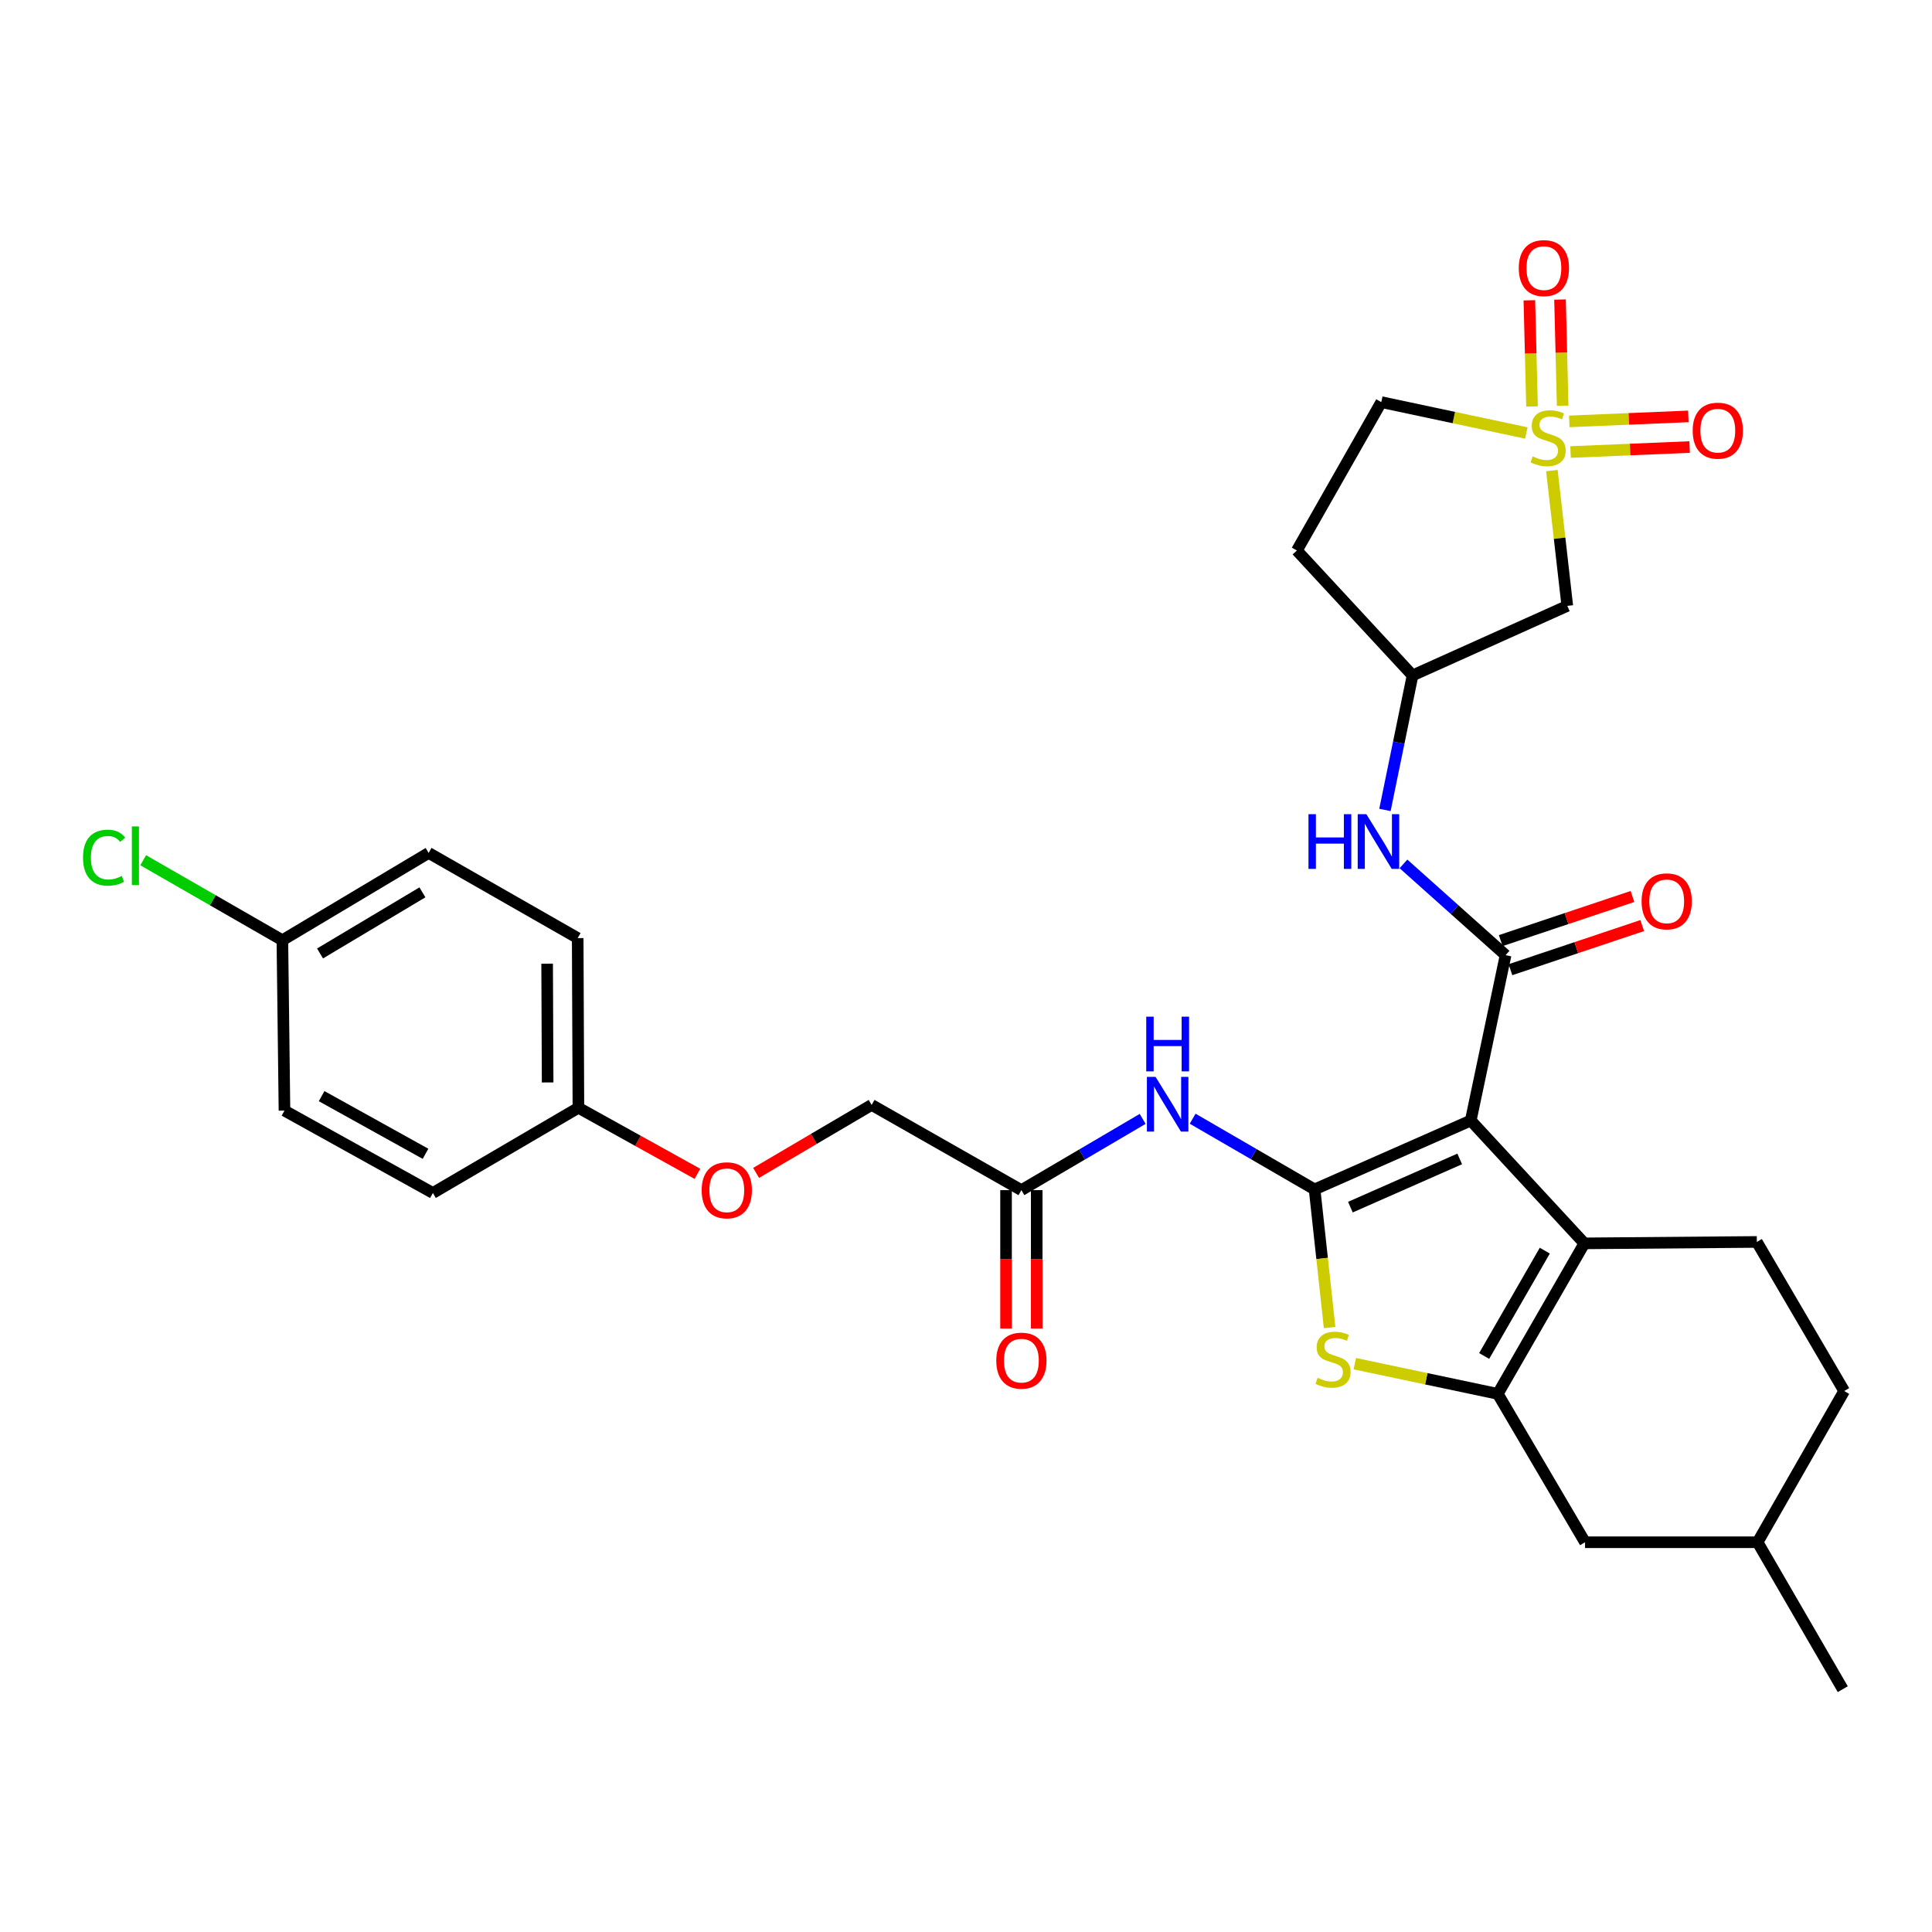 <?xml version='1.0' encoding='iso-8859-1'?>
<svg version='1.1' baseProfile='full'
              xmlns='http://www.w3.org/2000/svg'
                      xmlns:rdkit='http://www.rdkit.org/xml'
                      xmlns:xlink='http://www.w3.org/1999/xlink'
                  xml:space='preserve'
width='1000px' height='1000px' viewBox='0 0 1000 1000'>
<!-- END OF HEADER -->
<rect style='opacity:1.0;fill:#FFFFFF;stroke:none' width='1000' height='1000' x='0' y='0'> </rect>
<path class='bond-0' d='M 761.261,579.987 L 680.432,615.635' style='fill:none;fill-rule:evenodd;stroke:#000000;stroke-width:6px;stroke-linecap:butt;stroke-linejoin:miter;stroke-opacity:1' />
<path class='bond-0' d='M 755.543,599.859 L 698.962,624.812' style='fill:none;fill-rule:evenodd;stroke:#000000;stroke-width:6px;stroke-linecap:butt;stroke-linejoin:miter;stroke-opacity:1' />
<path class='bond-2' d='M 761.261,579.987 L 820.069,643.565' style='fill:none;fill-rule:evenodd;stroke:#000000;stroke-width:6px;stroke-linecap:butt;stroke-linejoin:miter;stroke-opacity:1' />
<path class='bond-4' d='M 761.261,579.987 L 779.288,494.387' style='fill:none;fill-rule:evenodd;stroke:#000000;stroke-width:6px;stroke-linecap:butt;stroke-linejoin:miter;stroke-opacity:1' />
<path class='bond-5' d='M 680.432,615.635 L 684.32,651.382' style='fill:none;fill-rule:evenodd;stroke:#000000;stroke-width:6px;stroke-linecap:butt;stroke-linejoin:miter;stroke-opacity:1' />
<path class='bond-5' d='M 684.32,651.382 L 688.208,687.129' style='fill:none;fill-rule:evenodd;stroke:#CCCC00;stroke-width:6px;stroke-linecap:butt;stroke-linejoin:miter;stroke-opacity:1' />
<path class='bond-6' d='M 680.432,615.635 L 648.872,597.337' style='fill:none;fill-rule:evenodd;stroke:#000000;stroke-width:6px;stroke-linecap:butt;stroke-linejoin:miter;stroke-opacity:1' />
<path class='bond-6' d='M 648.872,597.337 L 617.312,579.039' style='fill:none;fill-rule:evenodd;stroke:#0000FF;stroke-width:6px;stroke-linecap:butt;stroke-linejoin:miter;stroke-opacity:1' />
<path class='bond-1' d='M 803.255,243.58 L 807.243,278.59' style='fill:none;fill-rule:evenodd;stroke:#CCCC00;stroke-width:6px;stroke-linecap:butt;stroke-linejoin:miter;stroke-opacity:1' />
<path class='bond-1' d='M 807.243,278.59 L 811.232,313.6' style='fill:none;fill-rule:evenodd;stroke:#000000;stroke-width:6px;stroke-linecap:butt;stroke-linejoin:miter;stroke-opacity:1' />
<path class='bond-11' d='M 808.837,209.994 L 808.15,182.519' style='fill:none;fill-rule:evenodd;stroke:#CCCC00;stroke-width:6px;stroke-linecap:butt;stroke-linejoin:miter;stroke-opacity:1' />
<path class='bond-11' d='M 808.15,182.519 L 807.463,155.044' style='fill:none;fill-rule:evenodd;stroke:#FF0000;stroke-width:6px;stroke-linecap:butt;stroke-linejoin:miter;stroke-opacity:1' />
<path class='bond-11' d='M 792.967,210.391 L 792.28,182.916' style='fill:none;fill-rule:evenodd;stroke:#CCCC00;stroke-width:6px;stroke-linecap:butt;stroke-linejoin:miter;stroke-opacity:1' />
<path class='bond-11' d='M 792.28,182.916 L 791.593,155.441' style='fill:none;fill-rule:evenodd;stroke:#FF0000;stroke-width:6px;stroke-linecap:butt;stroke-linejoin:miter;stroke-opacity:1' />
<path class='bond-12' d='M 812.919,233.967 L 843.734,232.677' style='fill:none;fill-rule:evenodd;stroke:#CCCC00;stroke-width:6px;stroke-linecap:butt;stroke-linejoin:miter;stroke-opacity:1' />
<path class='bond-12' d='M 843.734,232.677 L 874.549,231.386' style='fill:none;fill-rule:evenodd;stroke:#FF0000;stroke-width:6px;stroke-linecap:butt;stroke-linejoin:miter;stroke-opacity:1' />
<path class='bond-12' d='M 812.255,218.106 L 843.07,216.816' style='fill:none;fill-rule:evenodd;stroke:#CCCC00;stroke-width:6px;stroke-linecap:butt;stroke-linejoin:miter;stroke-opacity:1' />
<path class='bond-12' d='M 843.07,216.816 L 873.885,215.525' style='fill:none;fill-rule:evenodd;stroke:#FF0000;stroke-width:6px;stroke-linecap:butt;stroke-linejoin:miter;stroke-opacity:1' />
<path class='bond-33' d='M 790.023,224.108 L 752.487,216.123' style='fill:none;fill-rule:evenodd;stroke:#CCCC00;stroke-width:6px;stroke-linecap:butt;stroke-linejoin:miter;stroke-opacity:1' />
<path class='bond-33' d='M 752.487,216.123 L 714.951,208.138' style='fill:none;fill-rule:evenodd;stroke:#000000;stroke-width:6px;stroke-linecap:butt;stroke-linejoin:miter;stroke-opacity:1' />
<path class='bond-3' d='M 820.069,643.565 L 775.24,721.458' style='fill:none;fill-rule:evenodd;stroke:#000000;stroke-width:6px;stroke-linecap:butt;stroke-linejoin:miter;stroke-opacity:1' />
<path class='bond-3' d='M 799.585,647.331 L 768.205,701.855' style='fill:none;fill-rule:evenodd;stroke:#000000;stroke-width:6px;stroke-linecap:butt;stroke-linejoin:miter;stroke-opacity:1' />
<path class='bond-10' d='M 820.069,643.565 L 909.338,642.825' style='fill:none;fill-rule:evenodd;stroke:#000000;stroke-width:6px;stroke-linecap:butt;stroke-linejoin:miter;stroke-opacity:1' />
<path class='bond-13' d='M 775.24,721.458 L 820.421,798.265' style='fill:none;fill-rule:evenodd;stroke:#000000;stroke-width:6px;stroke-linecap:butt;stroke-linejoin:miter;stroke-opacity:1' />
<path class='bond-31' d='M 775.24,721.458 L 738.241,713.646' style='fill:none;fill-rule:evenodd;stroke:#000000;stroke-width:6px;stroke-linecap:butt;stroke-linejoin:miter;stroke-opacity:1' />
<path class='bond-31' d='M 738.241,713.646 L 701.242,705.834' style='fill:none;fill-rule:evenodd;stroke:#CCCC00;stroke-width:6px;stroke-linecap:butt;stroke-linejoin:miter;stroke-opacity:1' />
<path class='bond-8' d='M 779.288,494.387 L 752.861,470.768' style='fill:none;fill-rule:evenodd;stroke:#000000;stroke-width:6px;stroke-linecap:butt;stroke-linejoin:miter;stroke-opacity:1' />
<path class='bond-8' d='M 752.861,470.768 L 726.433,447.15' style='fill:none;fill-rule:evenodd;stroke:#0000FF;stroke-width:6px;stroke-linecap:butt;stroke-linejoin:miter;stroke-opacity:1' />
<path class='bond-15' d='M 781.809,501.913 L 815.907,490.493' style='fill:none;fill-rule:evenodd;stroke:#000000;stroke-width:6px;stroke-linecap:butt;stroke-linejoin:miter;stroke-opacity:1' />
<path class='bond-15' d='M 815.907,490.493 L 850.006,479.073' style='fill:none;fill-rule:evenodd;stroke:#FF0000;stroke-width:6px;stroke-linecap:butt;stroke-linejoin:miter;stroke-opacity:1' />
<path class='bond-15' d='M 776.767,486.86 L 810.866,475.44' style='fill:none;fill-rule:evenodd;stroke:#000000;stroke-width:6px;stroke-linecap:butt;stroke-linejoin:miter;stroke-opacity:1' />
<path class='bond-15' d='M 810.866,475.44 L 844.964,464.02' style='fill:none;fill-rule:evenodd;stroke:#FF0000;stroke-width:6px;stroke-linecap:butt;stroke-linejoin:miter;stroke-opacity:1' />
<path class='bond-9' d='M 591.439,579.137 L 560.054,597.576' style='fill:none;fill-rule:evenodd;stroke:#0000FF;stroke-width:6px;stroke-linecap:butt;stroke-linejoin:miter;stroke-opacity:1' />
<path class='bond-9' d='M 560.054,597.576 L 528.669,616.014' style='fill:none;fill-rule:evenodd;stroke:#000000;stroke-width:6px;stroke-linecap:butt;stroke-linejoin:miter;stroke-opacity:1' />
<path class='bond-7' d='M 811.232,313.6 L 731.135,349.6' style='fill:none;fill-rule:evenodd;stroke:#000000;stroke-width:6px;stroke-linecap:butt;stroke-linejoin:miter;stroke-opacity:1' />
<path class='bond-14' d='M 716.844,419.225 L 723.989,384.413' style='fill:none;fill-rule:evenodd;stroke:#0000FF;stroke-width:6px;stroke-linecap:butt;stroke-linejoin:miter;stroke-opacity:1' />
<path class='bond-14' d='M 723.989,384.413 L 731.135,349.6' style='fill:none;fill-rule:evenodd;stroke:#000000;stroke-width:6px;stroke-linecap:butt;stroke-linejoin:miter;stroke-opacity:1' />
<path class='bond-17' d='M 520.732,616.014 L 520.732,651.839' style='fill:none;fill-rule:evenodd;stroke:#000000;stroke-width:6px;stroke-linecap:butt;stroke-linejoin:miter;stroke-opacity:1' />
<path class='bond-17' d='M 520.732,651.839 L 520.732,687.665' style='fill:none;fill-rule:evenodd;stroke:#FF0000;stroke-width:6px;stroke-linecap:butt;stroke-linejoin:miter;stroke-opacity:1' />
<path class='bond-17' d='M 536.607,616.014 L 536.607,651.839' style='fill:none;fill-rule:evenodd;stroke:#000000;stroke-width:6px;stroke-linecap:butt;stroke-linejoin:miter;stroke-opacity:1' />
<path class='bond-17' d='M 536.607,651.839 L 536.607,687.665' style='fill:none;fill-rule:evenodd;stroke:#FF0000;stroke-width:6px;stroke-linecap:butt;stroke-linejoin:miter;stroke-opacity:1' />
<path class='bond-20' d='M 528.669,616.014 L 451.156,571.908' style='fill:none;fill-rule:evenodd;stroke:#000000;stroke-width:6px;stroke-linecap:butt;stroke-linejoin:miter;stroke-opacity:1' />
<path class='bond-22' d='M 909.338,642.825 L 954.545,719.985' style='fill:none;fill-rule:evenodd;stroke:#000000;stroke-width:6px;stroke-linecap:butt;stroke-linejoin:miter;stroke-opacity:1' />
<path class='bond-32' d='M 820.421,798.265 L 909.726,798.265' style='fill:none;fill-rule:evenodd;stroke:#000000;stroke-width:6px;stroke-linecap:butt;stroke-linejoin:miter;stroke-opacity:1' />
<path class='bond-18' d='M 731.135,349.6 L 671.26,284.937' style='fill:none;fill-rule:evenodd;stroke:#000000;stroke-width:6px;stroke-linecap:butt;stroke-linejoin:miter;stroke-opacity:1' />
<path class='bond-16' d='M 714.951,208.138 L 671.26,284.937' style='fill:none;fill-rule:evenodd;stroke:#000000;stroke-width:6px;stroke-linecap:butt;stroke-linejoin:miter;stroke-opacity:1' />
<path class='bond-19' d='M 391.358,607.087 L 421.257,589.498' style='fill:none;fill-rule:evenodd;stroke:#FF0000;stroke-width:6px;stroke-linecap:butt;stroke-linejoin:miter;stroke-opacity:1' />
<path class='bond-19' d='M 421.257,589.498 L 451.156,571.908' style='fill:none;fill-rule:evenodd;stroke:#000000;stroke-width:6px;stroke-linecap:butt;stroke-linejoin:miter;stroke-opacity:1' />
<path class='bond-21' d='M 360.988,607.578 L 330.186,590.48' style='fill:none;fill-rule:evenodd;stroke:#FF0000;stroke-width:6px;stroke-linecap:butt;stroke-linejoin:miter;stroke-opacity:1' />
<path class='bond-21' d='M 330.186,590.48 L 299.385,573.381' style='fill:none;fill-rule:evenodd;stroke:#000000;stroke-width:6px;stroke-linecap:butt;stroke-linejoin:miter;stroke-opacity:1' />
<path class='bond-26' d='M 299.385,573.381 L 224.068,617.478' style='fill:none;fill-rule:evenodd;stroke:#000000;stroke-width:6px;stroke-linecap:butt;stroke-linejoin:miter;stroke-opacity:1' />
<path class='bond-27' d='M 299.385,573.381 L 299.014,485.55' style='fill:none;fill-rule:evenodd;stroke:#000000;stroke-width:6px;stroke-linecap:butt;stroke-linejoin:miter;stroke-opacity:1' />
<path class='bond-27' d='M 283.455,560.274 L 283.195,498.791' style='fill:none;fill-rule:evenodd;stroke:#000000;stroke-width:6px;stroke-linecap:butt;stroke-linejoin:miter;stroke-opacity:1' />
<path class='bond-24' d='M 954.545,719.985 L 909.726,798.265' style='fill:none;fill-rule:evenodd;stroke:#000000;stroke-width:6px;stroke-linecap:butt;stroke-linejoin:miter;stroke-opacity:1' />
<path class='bond-23' d='M 146.158,486.661 L 221.863,441.471' style='fill:none;fill-rule:evenodd;stroke:#000000;stroke-width:6px;stroke-linecap:butt;stroke-linejoin:miter;stroke-opacity:1' />
<path class='bond-23' d='M 165.65,493.513 L 218.644,461.88' style='fill:none;fill-rule:evenodd;stroke:#000000;stroke-width:6px;stroke-linecap:butt;stroke-linejoin:miter;stroke-opacity:1' />
<path class='bond-25' d='M 146.158,486.661 L 110.141,465.957' style='fill:none;fill-rule:evenodd;stroke:#000000;stroke-width:6px;stroke-linecap:butt;stroke-linejoin:miter;stroke-opacity:1' />
<path class='bond-25' d='M 110.141,465.957 L 74.125,445.253' style='fill:none;fill-rule:evenodd;stroke:#00CC00;stroke-width:6px;stroke-linecap:butt;stroke-linejoin:miter;stroke-opacity:1' />
<path class='bond-34' d='M 146.158,486.661 L 147.243,574.845' style='fill:none;fill-rule:evenodd;stroke:#000000;stroke-width:6px;stroke-linecap:butt;stroke-linejoin:miter;stroke-opacity:1' />
<path class='bond-30' d='M 909.726,798.265 L 953.813,874.314' style='fill:none;fill-rule:evenodd;stroke:#000000;stroke-width:6px;stroke-linecap:butt;stroke-linejoin:miter;stroke-opacity:1' />
<path class='bond-29' d='M 224.068,617.478 L 147.243,574.845' style='fill:none;fill-rule:evenodd;stroke:#000000;stroke-width:6px;stroke-linecap:butt;stroke-linejoin:miter;stroke-opacity:1' />
<path class='bond-29' d='M 220.247,597.202 L 166.469,567.359' style='fill:none;fill-rule:evenodd;stroke:#000000;stroke-width:6px;stroke-linecap:butt;stroke-linejoin:miter;stroke-opacity:1' />
<path class='bond-28' d='M 299.014,485.55 L 221.863,441.471' style='fill:none;fill-rule:evenodd;stroke:#000000;stroke-width:6px;stroke-linecap:butt;stroke-linejoin:miter;stroke-opacity:1' />
<path  class='atom-2' d='M 793.31 236.229
Q 793.63 236.349, 794.95 236.909
Q 796.27 237.469, 797.71 237.829
Q 799.19 238.149, 800.63 238.149
Q 803.31 238.149, 804.87 236.869
Q 806.43 235.549, 806.43 233.269
Q 806.43 231.709, 805.63 230.749
Q 804.87 229.789, 803.67 229.269
Q 802.47 228.749, 800.47 228.149
Q 797.95 227.389, 796.43 226.669
Q 794.95 225.949, 793.87 224.429
Q 792.83 222.909, 792.83 220.349
Q 792.83 216.789, 795.23 214.589
Q 797.67 212.389, 802.47 212.389
Q 805.75 212.389, 809.47 213.949
L 808.55 217.029
Q 805.15 215.629, 802.59 215.629
Q 799.83 215.629, 798.31 216.789
Q 796.79 217.909, 796.83 219.869
Q 796.83 221.389, 797.59 222.309
Q 798.39 223.229, 799.51 223.749
Q 800.67 224.269, 802.59 224.869
Q 805.15 225.669, 806.67 226.469
Q 808.19 227.269, 809.27 228.909
Q 810.39 230.509, 810.39 233.269
Q 810.39 237.189, 807.75 239.309
Q 805.15 241.389, 800.79 241.389
Q 798.27 241.389, 796.35 240.829
Q 794.47 240.309, 792.23 239.389
L 793.31 236.229
' fill='#CCCC00'/>
<path  class='atom-6' d='M 681.984 713.177
Q 682.304 713.297, 683.624 713.857
Q 684.944 714.417, 686.384 714.777
Q 687.864 715.097, 689.304 715.097
Q 691.984 715.097, 693.544 713.817
Q 695.104 712.497, 695.104 710.217
Q 695.104 708.657, 694.304 707.697
Q 693.544 706.737, 692.344 706.217
Q 691.144 705.697, 689.144 705.097
Q 686.624 704.337, 685.104 703.617
Q 683.624 702.897, 682.544 701.377
Q 681.504 699.857, 681.504 697.297
Q 681.504 693.737, 683.904 691.537
Q 686.344 689.337, 691.144 689.337
Q 694.424 689.337, 698.144 690.897
L 697.224 693.977
Q 693.824 692.577, 691.264 692.577
Q 688.504 692.577, 686.984 693.737
Q 685.464 694.857, 685.504 696.817
Q 685.504 698.337, 686.264 699.257
Q 687.064 700.177, 688.184 700.697
Q 689.344 701.217, 691.264 701.817
Q 693.824 702.617, 695.344 703.417
Q 696.864 704.217, 697.944 705.857
Q 699.064 707.457, 699.064 710.217
Q 699.064 714.137, 696.424 716.257
Q 693.824 718.337, 689.464 718.337
Q 686.944 718.337, 685.024 717.777
Q 683.144 717.257, 680.904 716.337
L 681.984 713.177
' fill='#CCCC00'/>
<path  class='atom-7' d='M 598.114 557.378
L 607.394 572.378
Q 608.314 573.858, 609.794 576.538
Q 611.274 579.218, 611.354 579.378
L 611.354 557.378
L 615.114 557.378
L 615.114 585.698
L 611.234 585.698
L 601.274 569.298
Q 600.114 567.378, 598.874 565.178
Q 597.674 562.978, 597.314 562.298
L 597.314 585.698
L 593.634 585.698
L 593.634 557.378
L 598.114 557.378
' fill='#0000FF'/>
<path  class='atom-7' d='M 593.294 526.226
L 597.134 526.226
L 597.134 538.266
L 611.614 538.266
L 611.614 526.226
L 615.454 526.226
L 615.454 554.546
L 611.614 554.546
L 611.614 541.466
L 597.134 541.466
L 597.134 554.546
L 593.294 554.546
L 593.294 526.226
' fill='#0000FF'/>
<path  class='atom-9' d='M 677.267 421.419
L 681.107 421.419
L 681.107 433.459
L 695.587 433.459
L 695.587 421.419
L 699.427 421.419
L 699.427 449.739
L 695.587 449.739
L 695.587 436.659
L 681.107 436.659
L 681.107 449.739
L 677.267 449.739
L 677.267 421.419
' fill='#0000FF'/>
<path  class='atom-9' d='M 707.227 421.419
L 716.507 436.419
Q 717.427 437.899, 718.907 440.579
Q 720.387 443.259, 720.467 443.419
L 720.467 421.419
L 724.227 421.419
L 724.227 449.739
L 720.347 449.739
L 710.387 433.339
Q 709.227 431.419, 707.987 429.219
Q 706.787 427.019, 706.427 426.339
L 706.427 449.739
L 702.747 449.739
L 702.747 421.419
L 707.227 421.419
' fill='#0000FF'/>
<path  class='atom-12' d='M 786.114 138.775
Q 786.114 131.975, 789.474 128.175
Q 792.834 124.375, 799.114 124.375
Q 805.394 124.375, 808.754 128.175
Q 812.114 131.975, 812.114 138.775
Q 812.114 145.655, 808.714 149.575
Q 805.314 153.455, 799.114 153.455
Q 792.874 153.455, 789.474 149.575
Q 786.114 145.695, 786.114 138.775
M 799.114 150.255
Q 803.434 150.255, 805.754 147.375
Q 808.114 144.455, 808.114 138.775
Q 808.114 133.215, 805.754 130.415
Q 803.434 127.575, 799.114 127.575
Q 794.794 127.575, 792.434 130.375
Q 790.114 133.175, 790.114 138.775
Q 790.114 144.495, 792.434 147.375
Q 794.794 150.255, 799.114 150.255
' fill='#FF0000'/>
<path  class='atom-13' d='M 876.133 222.911
Q 876.133 216.111, 879.493 212.311
Q 882.853 208.511, 889.133 208.511
Q 895.413 208.511, 898.773 212.311
Q 902.133 216.111, 902.133 222.911
Q 902.133 229.791, 898.733 233.711
Q 895.333 237.591, 889.133 237.591
Q 882.893 237.591, 879.493 233.711
Q 876.133 229.831, 876.133 222.911
M 889.133 234.391
Q 893.453 234.391, 895.773 231.511
Q 898.133 228.591, 898.133 222.911
Q 898.133 217.351, 895.773 214.551
Q 893.453 211.711, 889.133 211.711
Q 884.813 211.711, 882.453 214.511
Q 880.133 217.311, 880.133 222.911
Q 880.133 228.631, 882.453 231.511
Q 884.813 234.391, 889.133 234.391
' fill='#FF0000'/>
<path  class='atom-16' d='M 849.683 466.536
Q 849.683 459.736, 853.043 455.936
Q 856.403 452.136, 862.683 452.136
Q 868.963 452.136, 872.323 455.936
Q 875.683 459.736, 875.683 466.536
Q 875.683 473.416, 872.283 477.336
Q 868.883 481.216, 862.683 481.216
Q 856.443 481.216, 853.043 477.336
Q 849.683 473.456, 849.683 466.536
M 862.683 478.016
Q 867.003 478.016, 869.323 475.136
Q 871.683 472.216, 871.683 466.536
Q 871.683 460.976, 869.323 458.176
Q 867.003 455.336, 862.683 455.336
Q 858.363 455.336, 856.003 458.136
Q 853.683 460.936, 853.683 466.536
Q 853.683 472.256, 856.003 475.136
Q 858.363 478.016, 862.683 478.016
' fill='#FF0000'/>
<path  class='atom-18' d='M 515.669 704.269
Q 515.669 697.469, 519.029 693.669
Q 522.389 689.869, 528.669 689.869
Q 534.949 689.869, 538.309 693.669
Q 541.669 697.469, 541.669 704.269
Q 541.669 711.149, 538.269 715.069
Q 534.869 718.949, 528.669 718.949
Q 522.429 718.949, 519.029 715.069
Q 515.669 711.189, 515.669 704.269
M 528.669 715.749
Q 532.989 715.749, 535.309 712.869
Q 537.669 709.949, 537.669 704.269
Q 537.669 698.709, 535.309 695.909
Q 532.989 693.069, 528.669 693.069
Q 524.349 693.069, 521.989 695.869
Q 519.669 698.669, 519.669 704.269
Q 519.669 709.989, 521.989 712.869
Q 524.349 715.749, 528.669 715.749
' fill='#FF0000'/>
<path  class='atom-20' d='M 363.183 616.094
Q 363.183 609.294, 366.543 605.494
Q 369.903 601.694, 376.183 601.694
Q 382.463 601.694, 385.823 605.494
Q 389.183 609.294, 389.183 616.094
Q 389.183 622.974, 385.783 626.894
Q 382.383 630.774, 376.183 630.774
Q 369.943 630.774, 366.543 626.894
Q 363.183 623.014, 363.183 616.094
M 376.183 627.574
Q 380.503 627.574, 382.823 624.694
Q 385.183 621.774, 385.183 616.094
Q 385.183 610.534, 382.823 607.734
Q 380.503 604.894, 376.183 604.894
Q 371.863 604.894, 369.503 607.694
Q 367.183 610.494, 367.183 616.094
Q 367.183 621.814, 369.503 624.694
Q 371.863 627.574, 376.183 627.574
' fill='#FF0000'/>
<path  class='atom-26' d='M 42.971 443.915
Q 42.971 436.875, 46.251 433.195
Q 49.571 429.475, 55.851 429.475
Q 61.691 429.475, 64.811 433.595
L 62.171 435.755
Q 59.891 432.755, 55.851 432.755
Q 51.571 432.755, 49.291 435.635
Q 47.051 438.475, 47.051 443.915
Q 47.051 449.515, 49.371 452.395
Q 51.731 455.275, 56.291 455.275
Q 59.411 455.275, 63.051 453.395
L 64.171 456.395
Q 62.691 457.355, 60.451 457.915
Q 58.211 458.475, 55.731 458.475
Q 49.571 458.475, 46.251 454.715
Q 42.971 450.955, 42.971 443.915
' fill='#00CC00'/>
<path  class='atom-26' d='M 68.251 427.755
L 71.931 427.755
L 71.931 458.115
L 68.251 458.115
L 68.251 427.755
' fill='#00CC00'/>
</svg>
